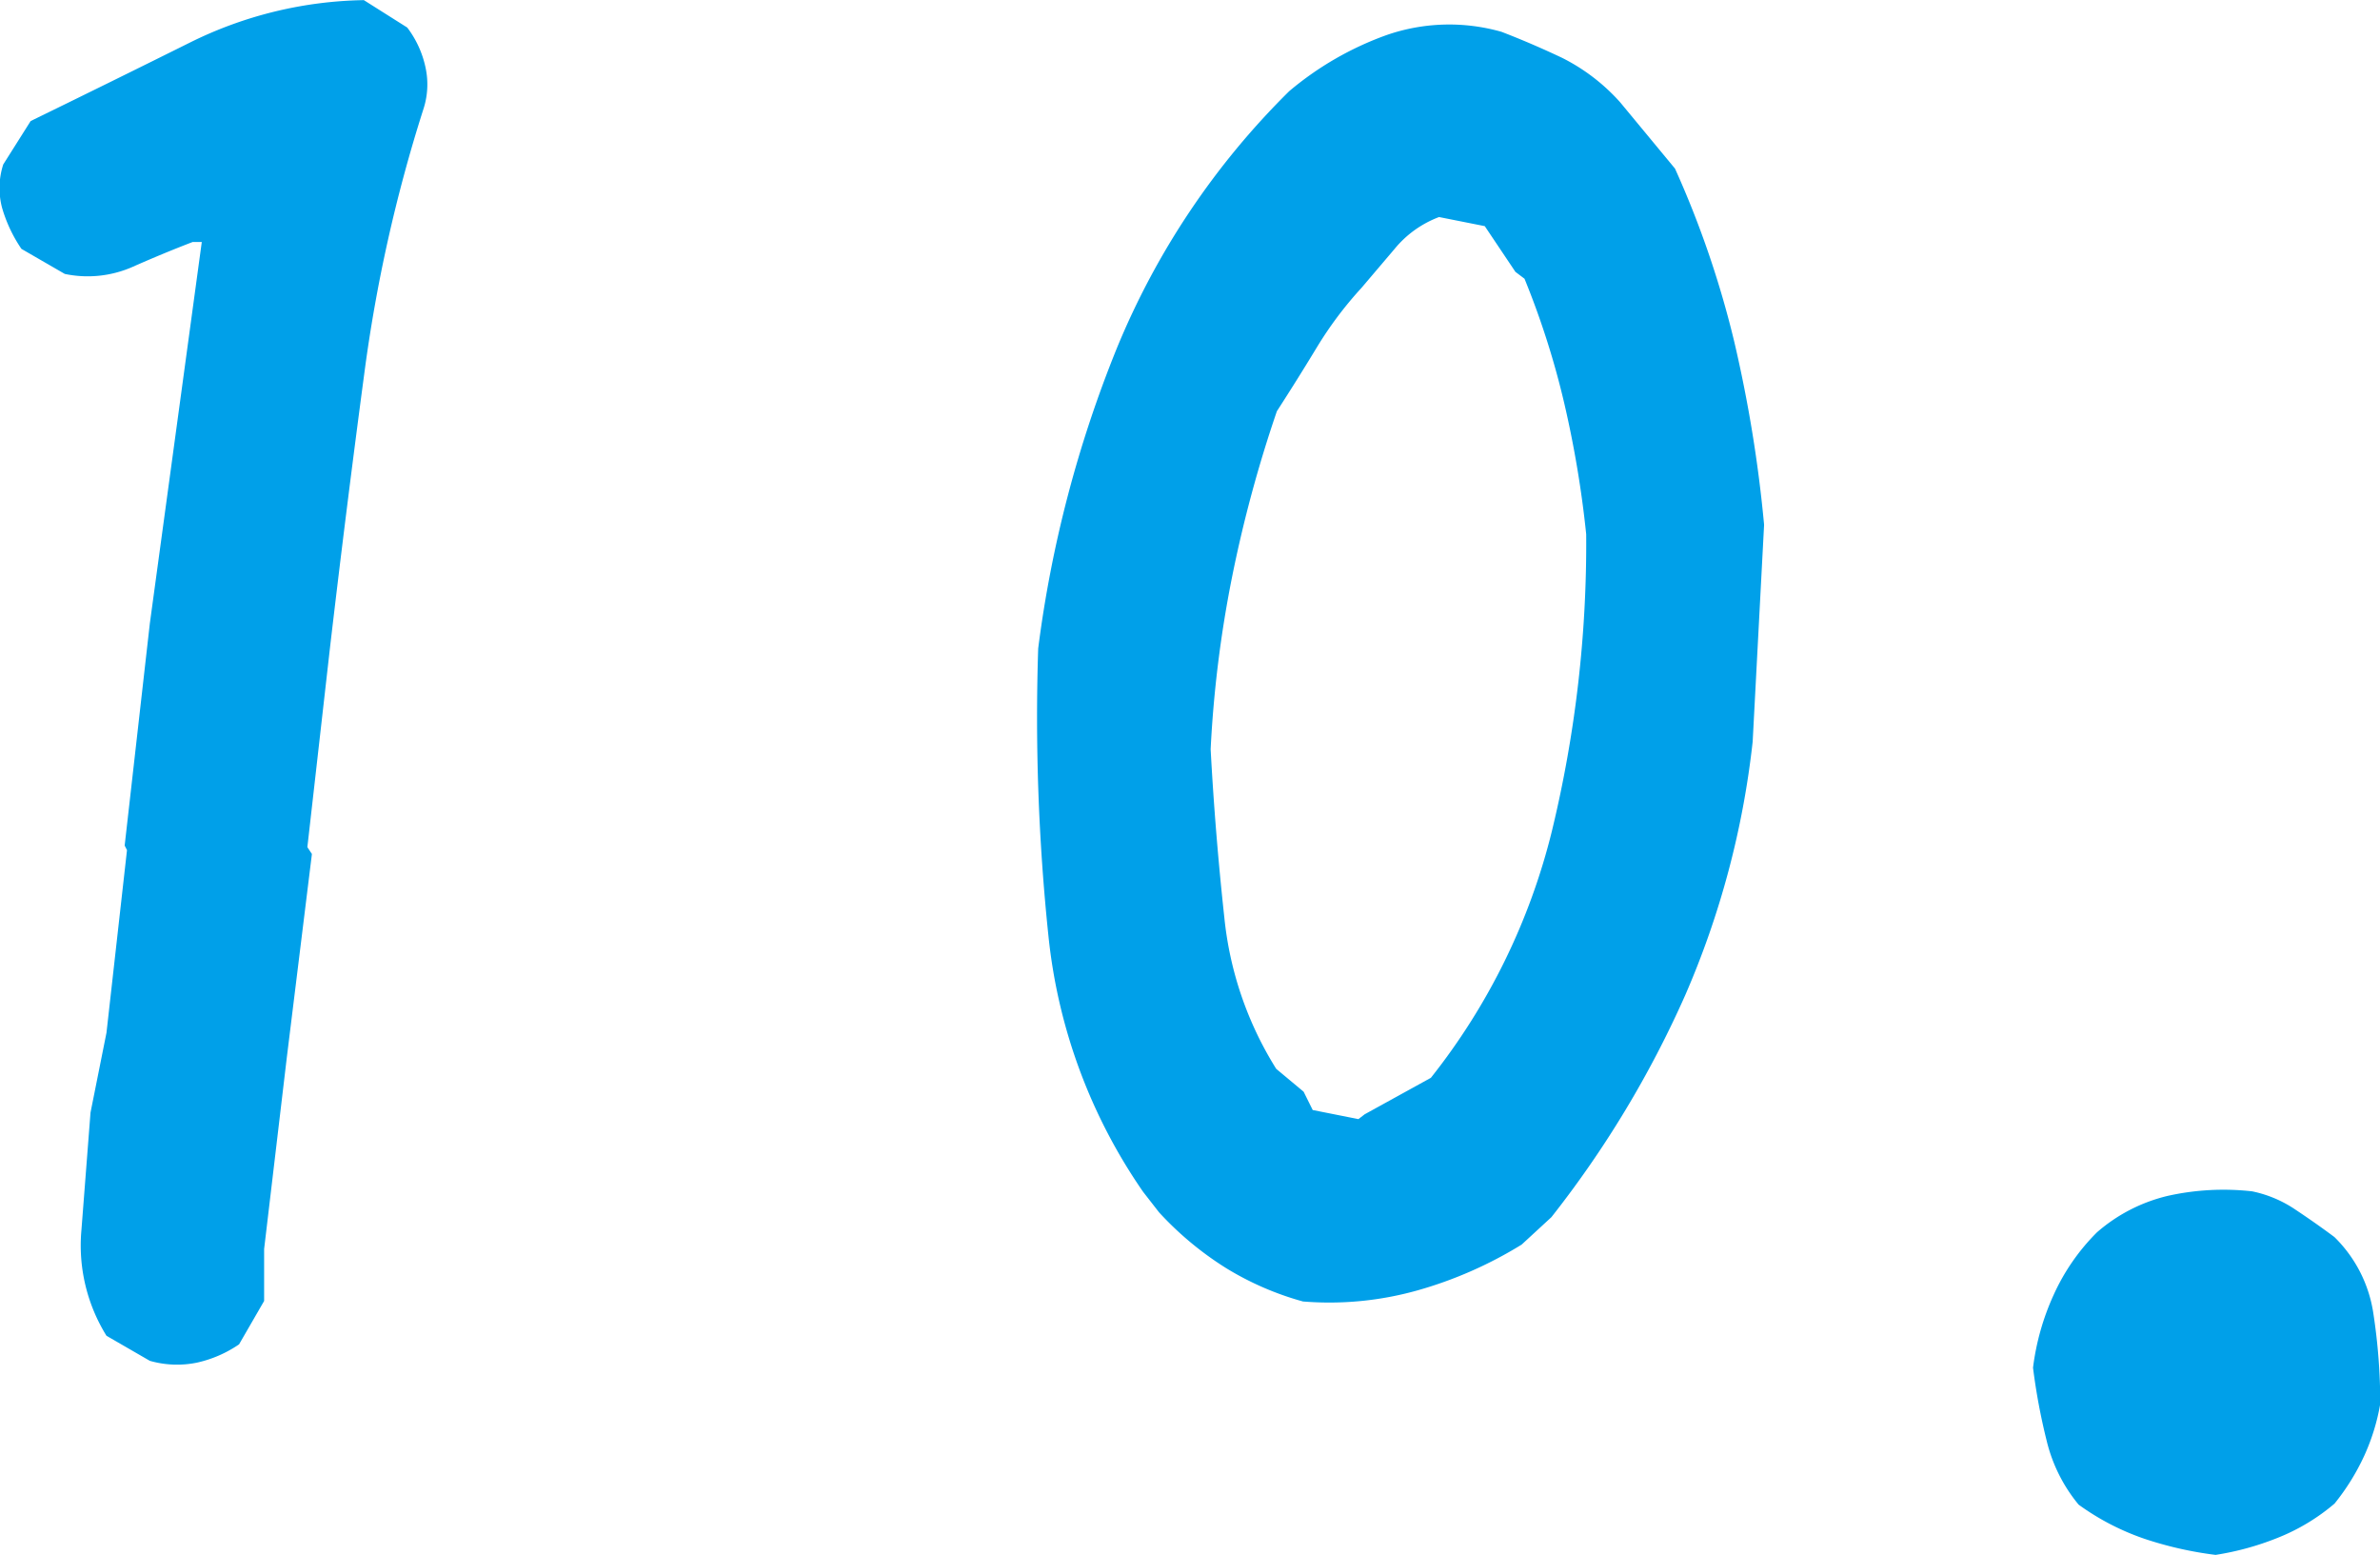 <svg xmlns="http://www.w3.org/2000/svg" width="18.328" height="11.971"><path d="M1.154 10.477l-.334-.193a1.318 1.318 0 0 1-.193-.813l.07-.905.123-.615.158-1.406L.96 6.51l.194-1.711.4-2.936h-.07q-.229.088-.466.193a.859.859 0 0 1-.519.053l-.334-.193A1.106 1.106 0 0 1 .016 1.6a.592.592 0 0 1 .009-.334L.236.932q.615-.3 1.23-.606A3.119 3.119 0 0 1 2.802.001l.334.211a.773.773 0 0 1 .141.308.612.612 0 0 1-.018.325 11.728 11.728 0 0 0-.453 2.026q-.14 1.049-.263 2.1l-.176 1.551.035.053-.193 1.564-.175 1.477v.4l-.193.334a.93.93 0 0 1-.325.141.762.762 0 0 1-.362-.014zm8.88-.457a2.3 2.3 0 0 1-.589-.255 2.5 2.5 0 0 1-.519-.431l-.123-.158a4.218 4.218 0 0 1-.729-1.969 16.191 16.191 0 0 1-.079-2.215 9.263 9.263 0 0 1 .606-2.312A5.967 5.967 0 0 1 9.928.702a2.438 2.438 0 0 1 .747-.431 1.471 1.471 0 0 1 .888-.026q.229.088.466.2a1.5 1.5 0 0 1 .448.343l.422.51a7.506 7.506 0 0 1 .457 1.336 10.361 10.361 0 0 1 .229 1.406l-.088 1.67a6.74 6.74 0 0 1-.519 1.951 8 8 0 0 1-1.031 1.71l-.229.211a3.161 3.161 0 0 1-.8.352 2.506 2.506 0 0 1-.884.086zm.475-1.441l.51-.281a4.962 4.962 0 0 0 .932-1.9 9.4 9.4 0 0 0 .264-2.285 8.123 8.123 0 0 0-.167-1 6.387 6.387 0 0 0-.308-.967l-.07-.053-.236-.352-.352-.07a.813.813 0 0 0-.343.246l-.255.3a2.908 2.908 0 0 0-.343.457q-.149.246-.308.492a10.06 10.06 0 0 0-.343 1.266 9.048 9.048 0 0 0-.167 1.336q.035.65.105 1.292a2.705 2.705 0 0 0 .4 1.169l.211.176.07.141.352.07zm6.553 3.392a2.828 2.828 0 0 1-.545-.123 1.922 1.922 0 0 1-.51-.264 1.219 1.219 0 0 1-.246-.492 4.744 4.744 0 0 1-.105-.562 1.918 1.918 0 0 1 .158-.559 1.622 1.622 0 0 1 .334-.483 1.279 1.279 0 0 1 .545-.281 1.972 1.972 0 0 1 .65-.035.925.925 0 0 1 .334.141q.158.105.3.211a1.036 1.036 0 0 1 .3.589 4.56 4.56 0 0 1 .053.694 1.614 1.614 0 0 1-.123.4 1.749 1.749 0 0 1-.229.369 1.565 1.565 0 0 1-.439.264 2.174 2.174 0 0 1-.477.131z" fill="#00a0e9"/></svg>